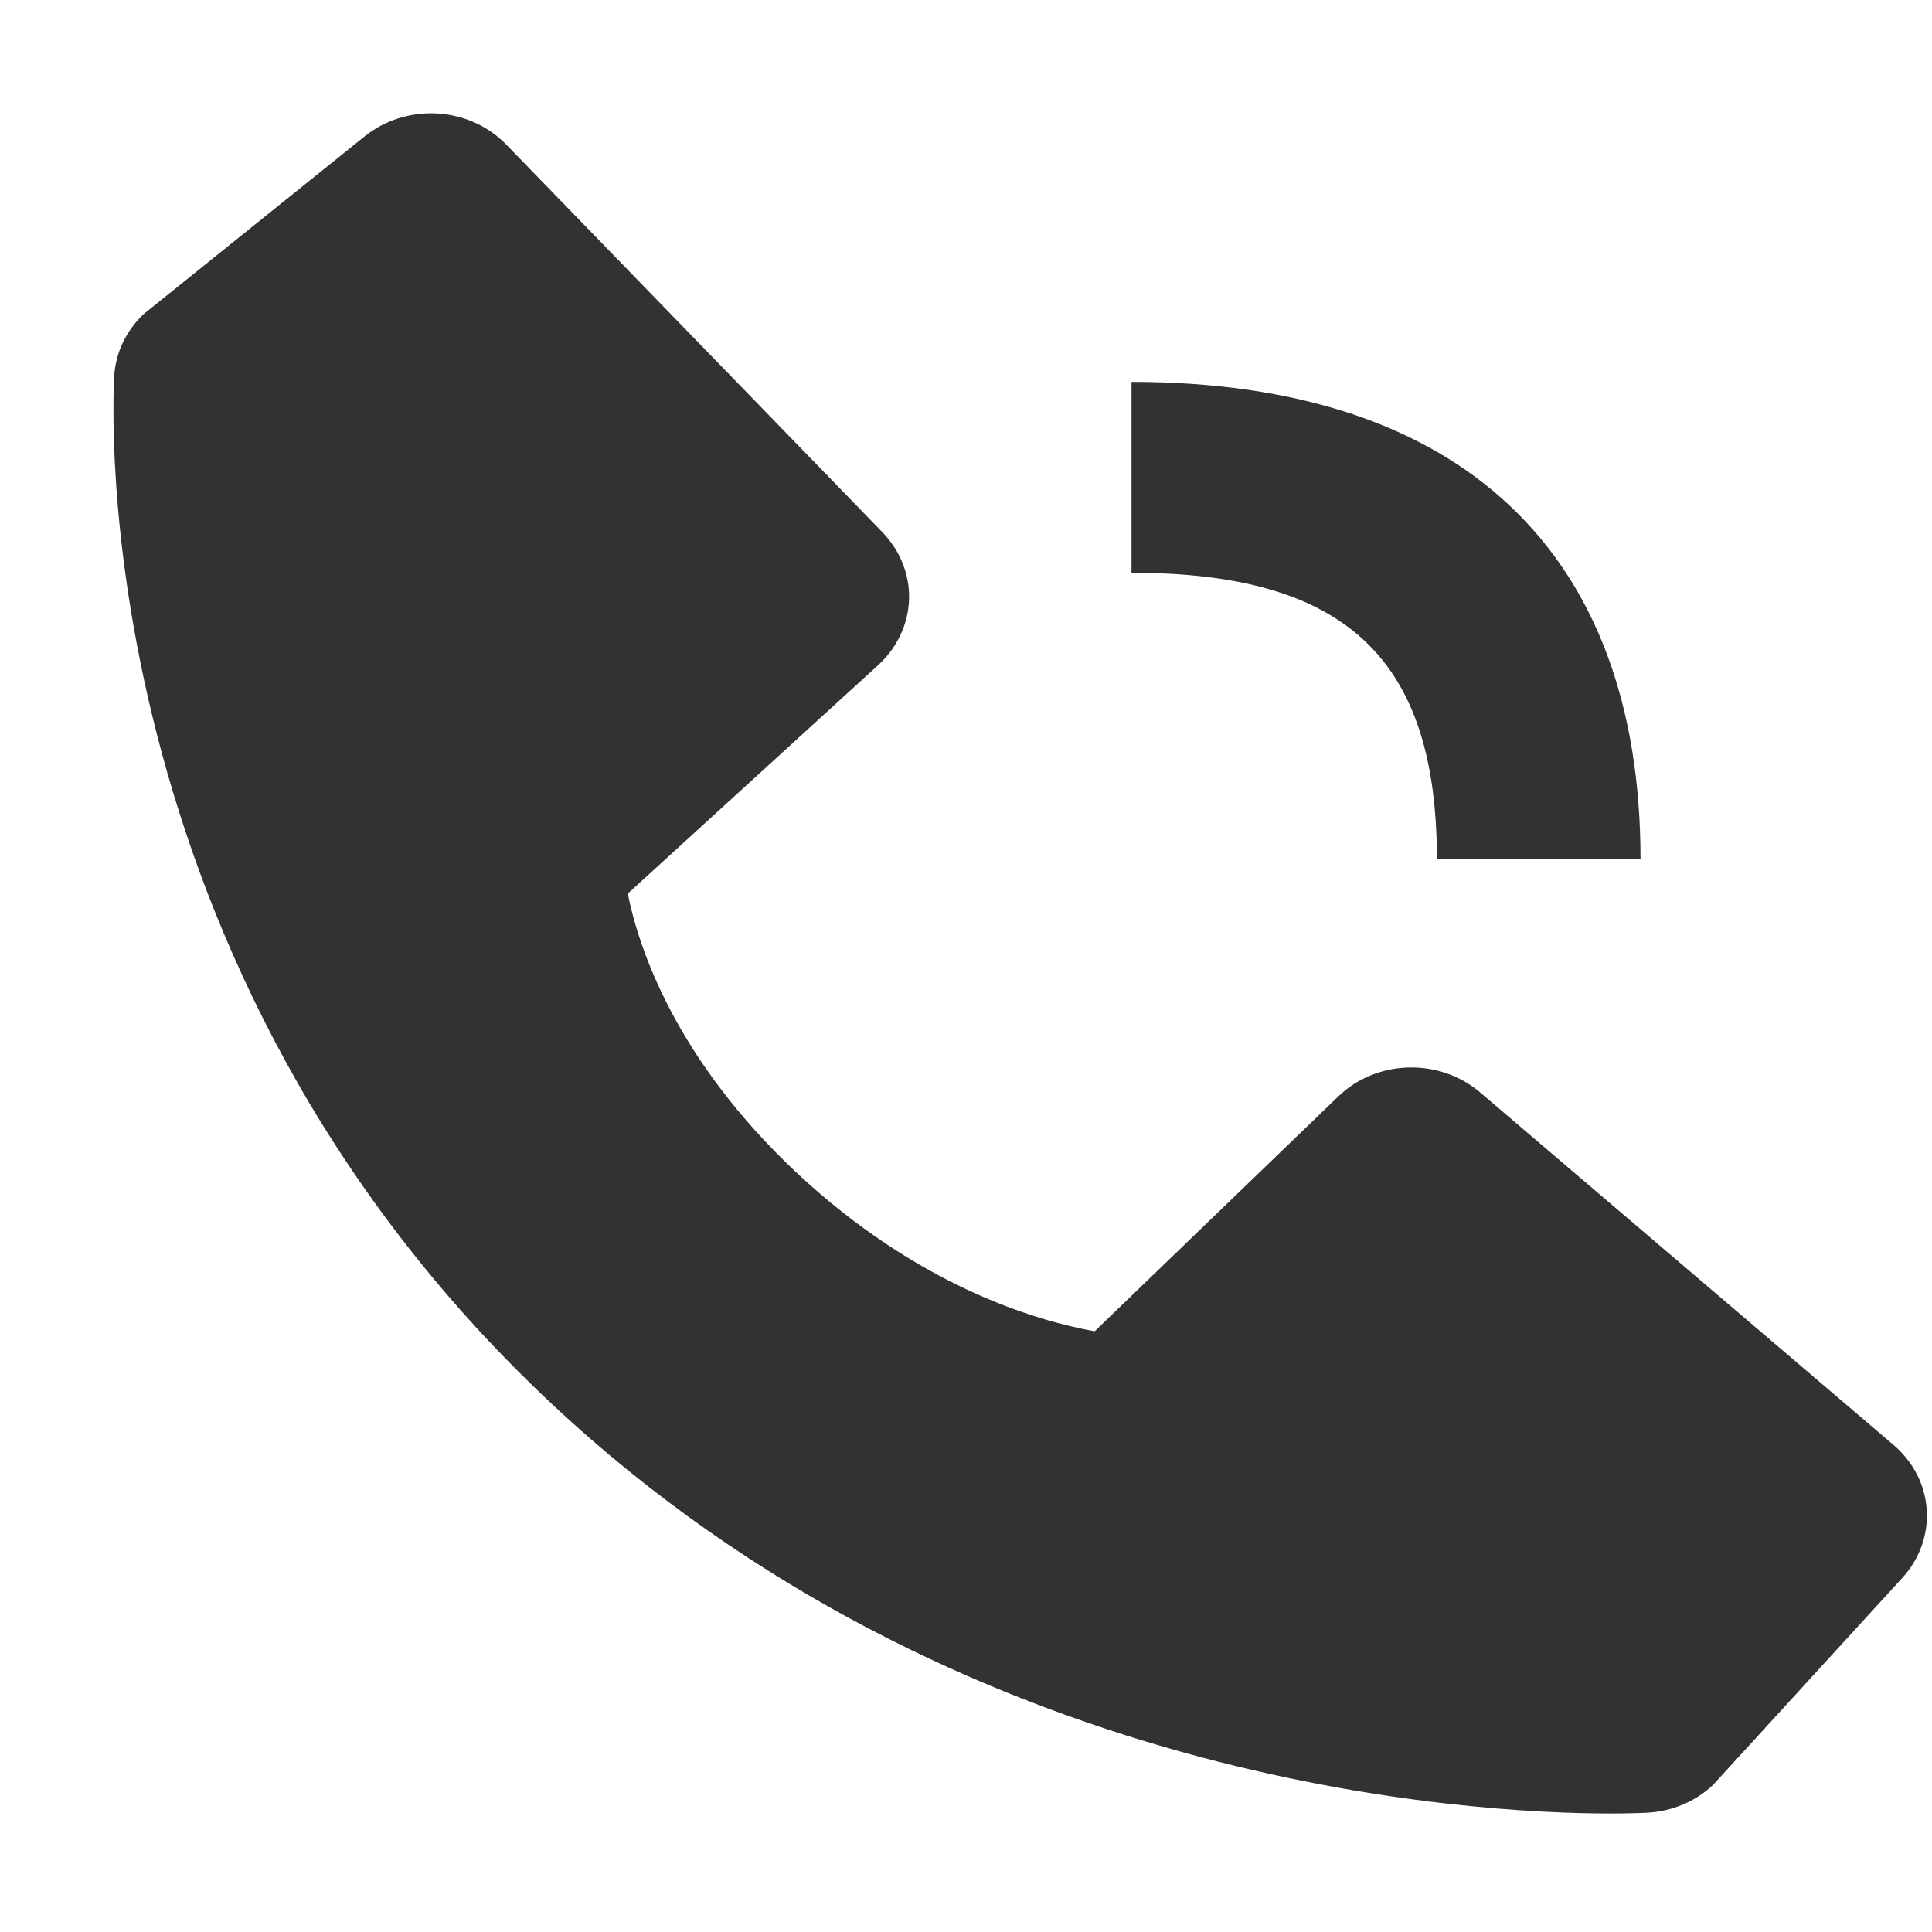 <svg width="15" height="15" viewBox="0 0 15 15" fill="none" xmlns="http://www.w3.org/2000/svg">
<path d="M8.785 4.447C10.447 4.447 11.156 5.112 11.156 6.67H12.737C12.737 4.281 11.334 2.965 8.785 2.965V4.447ZM11.49 8.48C11.338 8.351 11.139 8.282 10.933 8.288C10.728 8.294 10.534 8.374 10.391 8.512L8.499 10.336C8.044 10.254 7.129 9.987 6.186 9.106C5.244 8.222 4.959 7.362 4.874 6.938L6.818 5.164C6.965 5.03 7.051 4.847 7.058 4.655C7.064 4.463 6.99 4.276 6.852 4.133L3.931 1.123C3.793 0.98 3.601 0.893 3.396 0.881C3.19 0.869 2.988 0.933 2.832 1.058L1.117 2.437C0.98 2.566 0.898 2.737 0.887 2.918C0.876 3.103 0.649 7.491 4.279 10.895C7.445 13.863 11.412 14.08 12.504 14.08C12.664 14.08 12.762 14.075 12.788 14.074C12.981 14.064 13.164 13.987 13.3 13.858L14.77 12.25C14.904 12.103 14.972 11.914 14.959 11.721C14.947 11.529 14.854 11.349 14.702 11.219L11.49 8.48Z" fill="#333232"/>
</svg>
